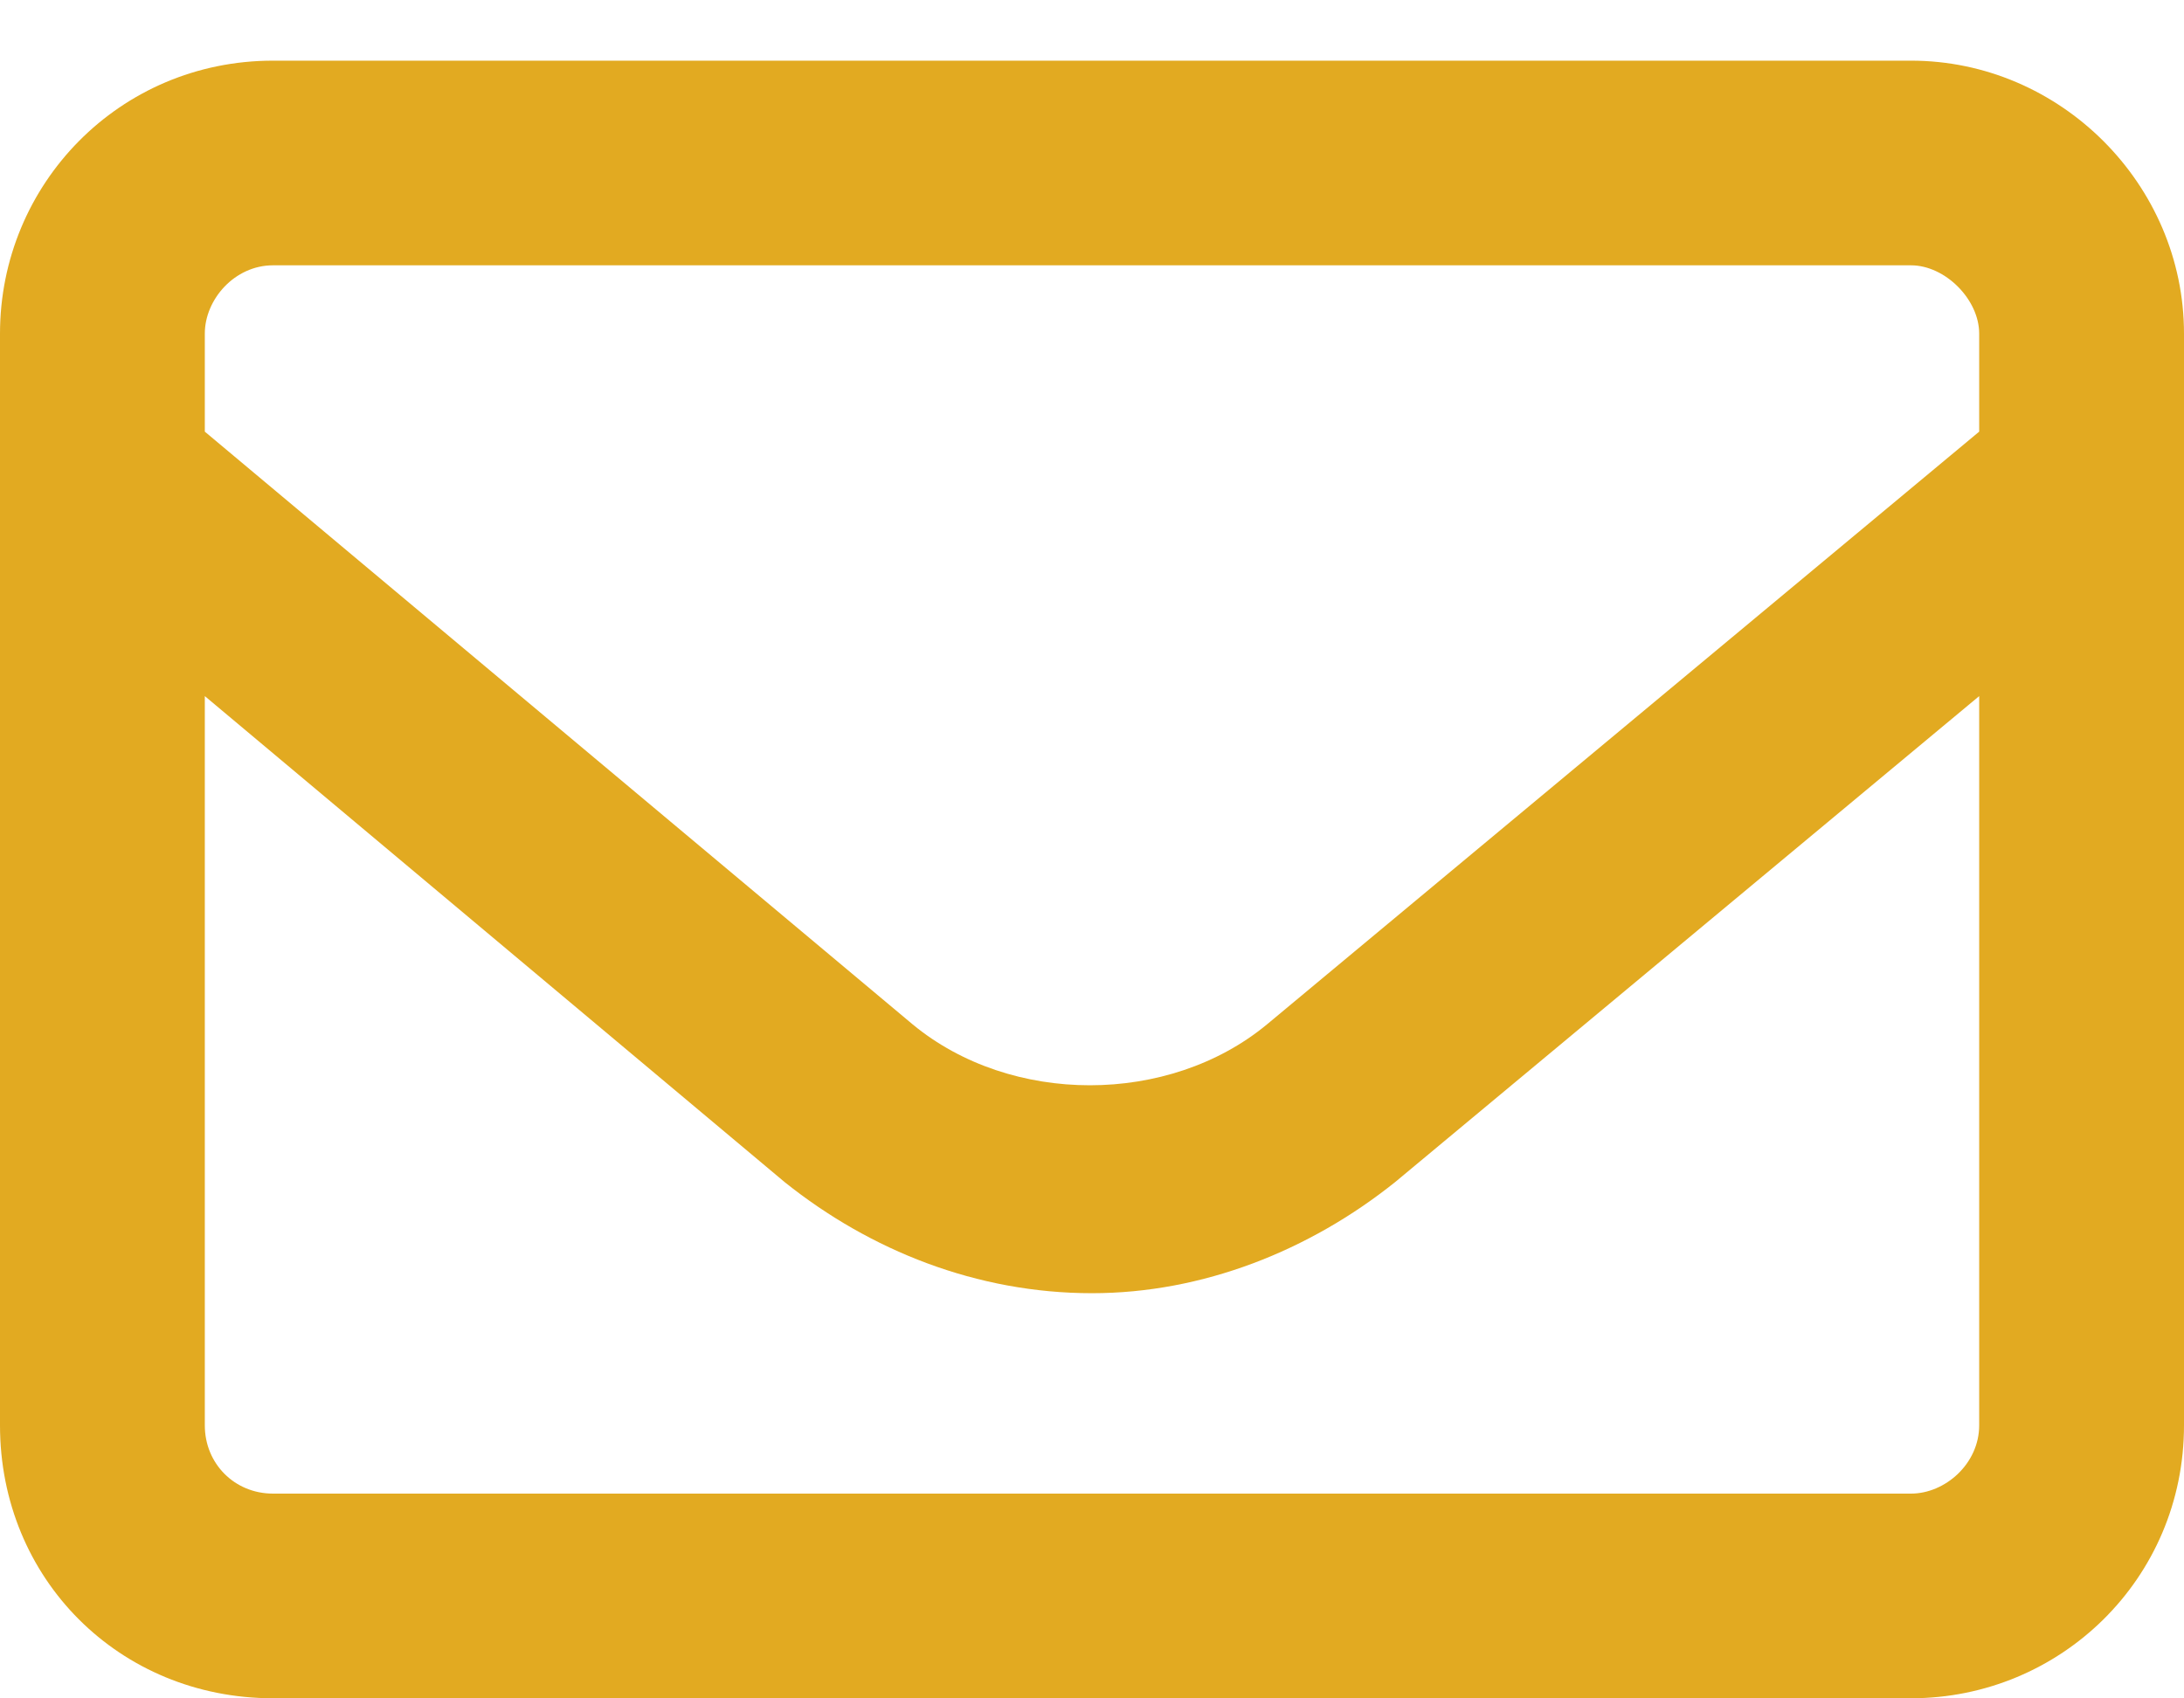 <svg width="18" height="14" viewBox="0 0 18 14" fill="none" xmlns="http://www.w3.org/2000/svg">
<path d="M15.75 0.5H2.25C0.984 0.5 0 1.519 0 2.75V11.749C0 13.015 0.984 13.999 2.25 13.999H15.75C16.98 13.999 18 13.015 18 11.749V2.75C18 1.519 16.98 0.5 15.75 0.5ZM2.25 2.187H15.75C16.031 2.187 16.312 2.468 16.312 2.75V3.558L10.441 8.445C9.633 9.113 8.332 9.113 7.523 8.445L1.688 3.558V2.75C1.688 2.468 1.934 2.187 2.25 2.187ZM15.75 12.312H2.25C1.934 12.312 1.688 12.066 1.688 11.749V5.738L6.469 9.746C7.172 10.308 8.051 10.66 9 10.66C9.914 10.66 10.793 10.308 11.496 9.746L16.312 5.738V11.749C16.312 12.066 16.031 12.312 15.75 12.312Z" fill="#E2AA21"/>
</svg>
